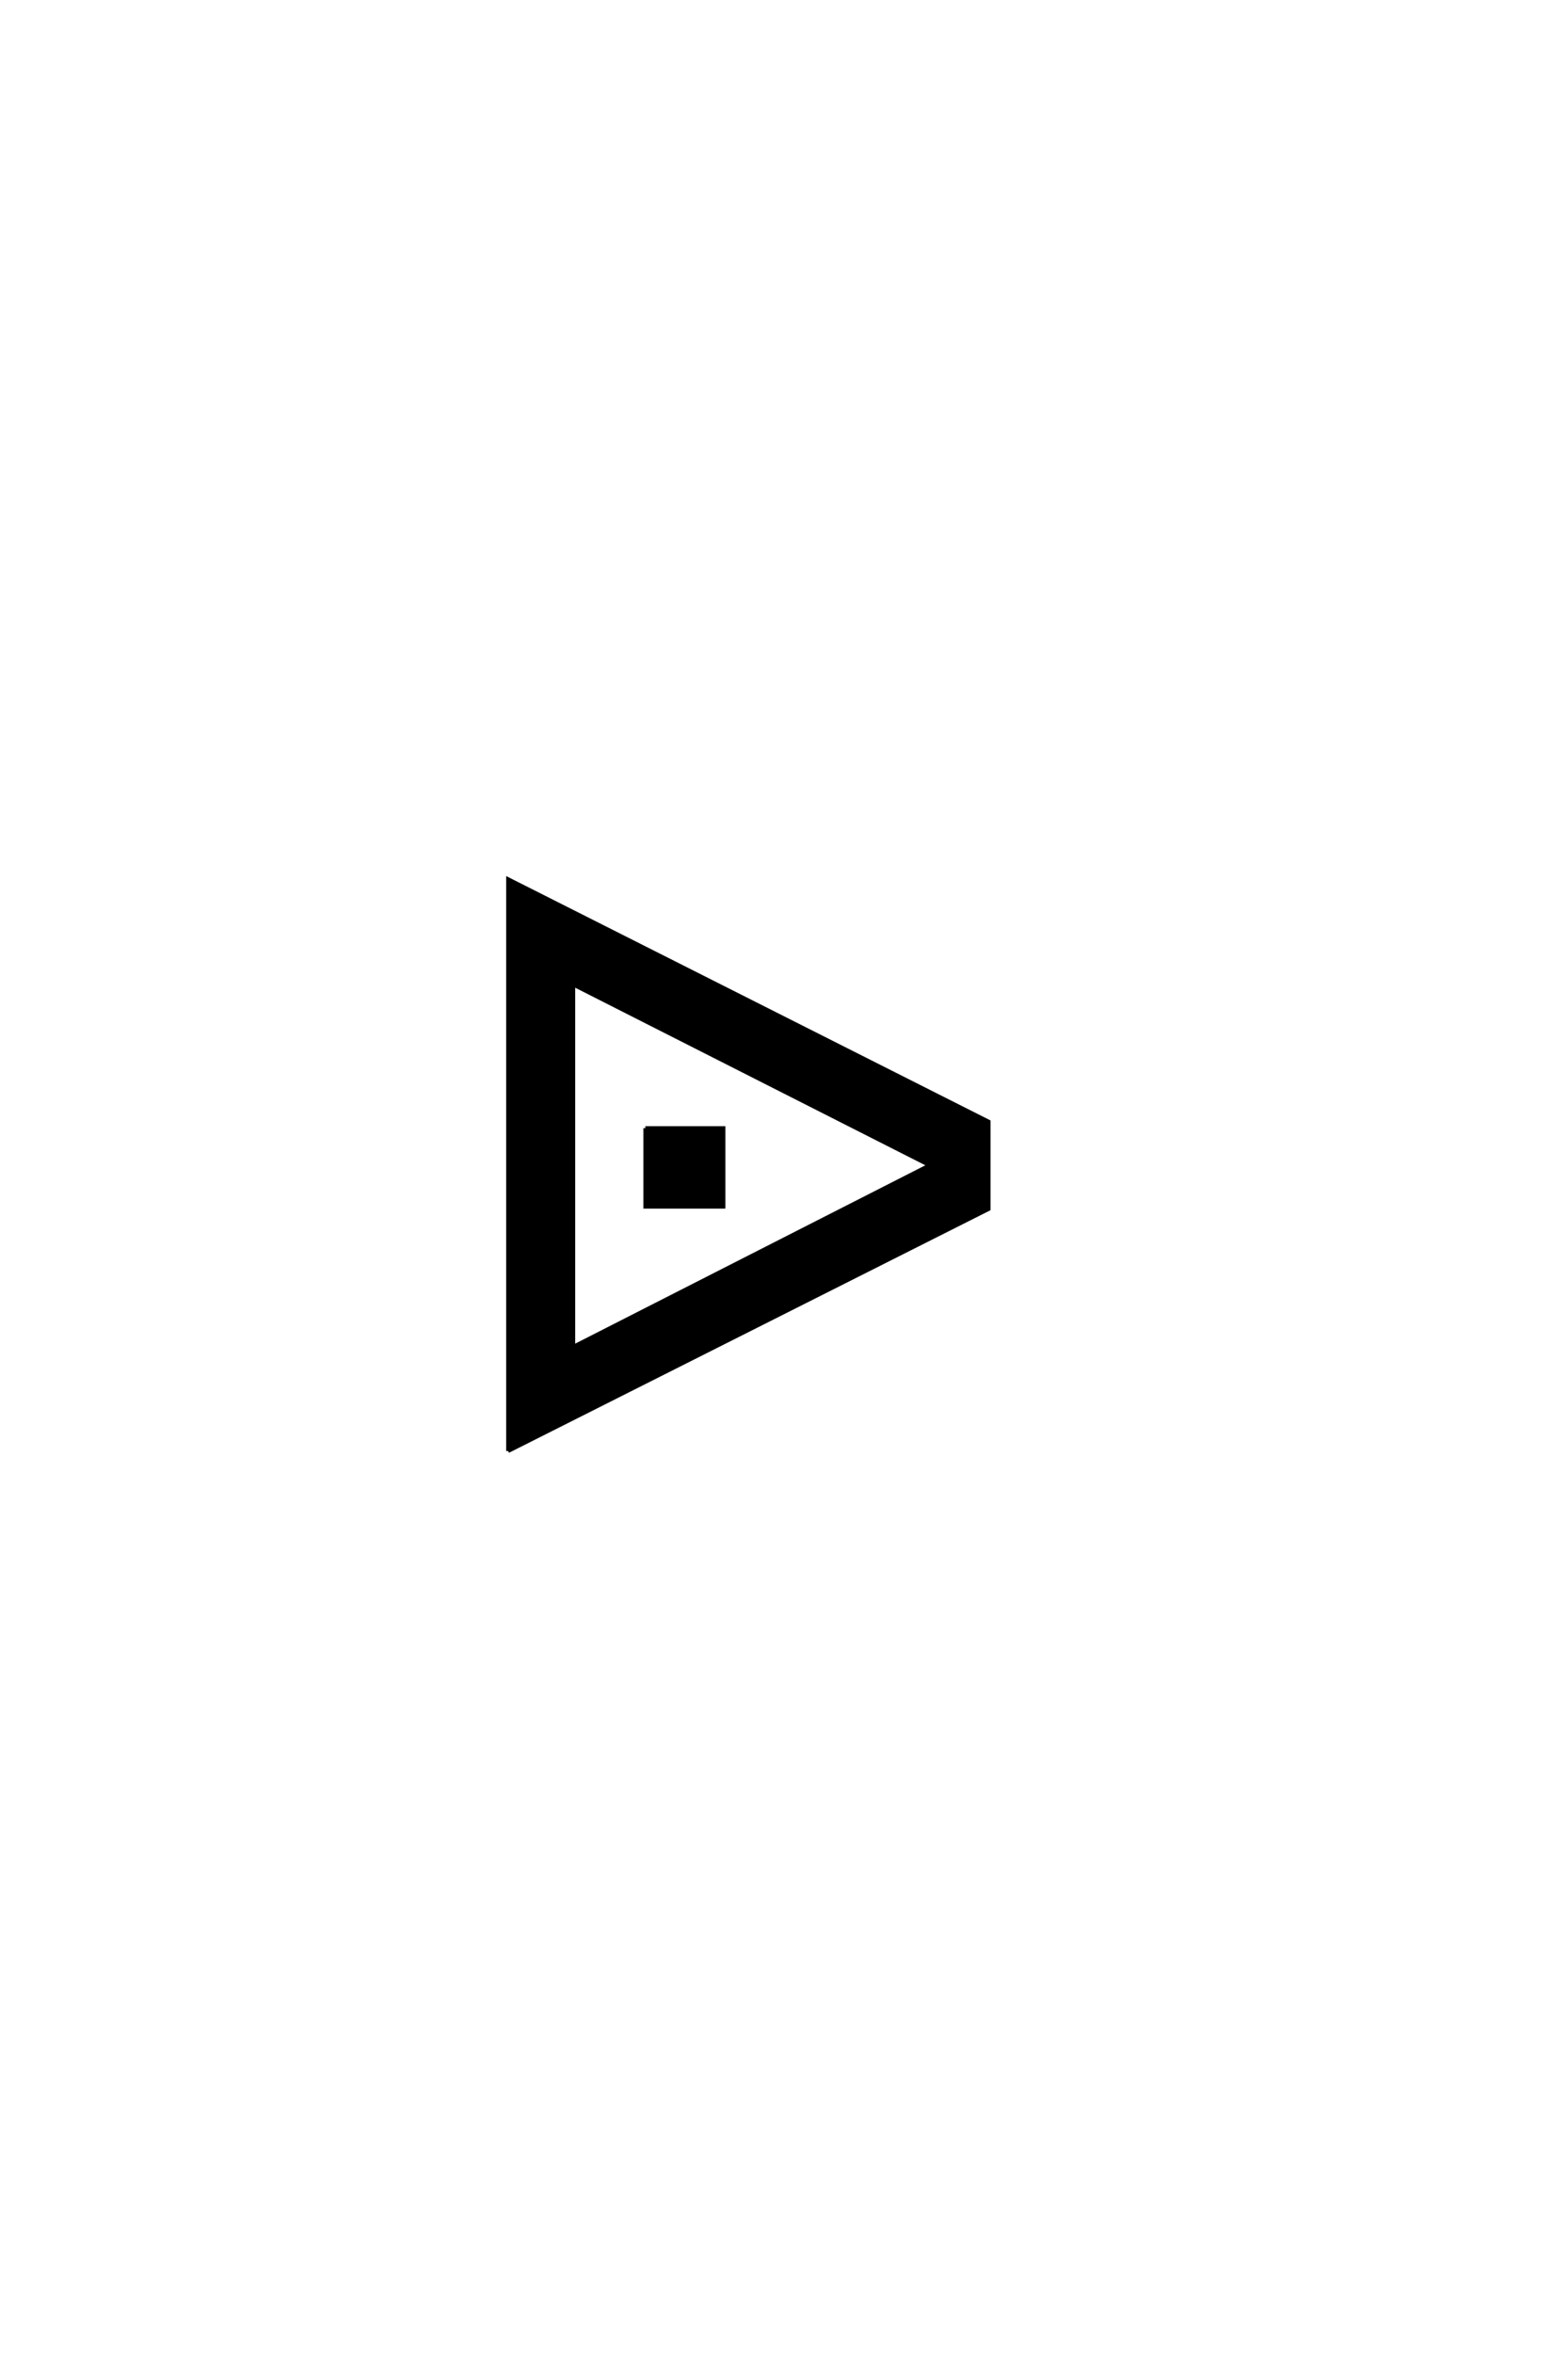 <?xml version='1.0' encoding='UTF-8'?>
<!DOCTYPE svg PUBLIC "-//W3C//DTD SVG 1.0//EN"
"http://www.w3.org/TR/2001/REC-SVG-20010904/DTD/svg10.dtd">

<svg xmlns='http://www.w3.org/2000/svg' version='1.0' width='40.0' height='60.0'>

 <g transform='scale(0.1 -0.1) translate(110.0 -370.0)'>
  <path d='M54.625 82.328
L74.547 82.328
L74.547 62.312
L54.625 62.312
L54.625 82.328
L54.625 82.328
M36.234 118.953
L36.234 26.562
L127.156 72.859
L36.234 118.953
L36.234 118.953
M19.625 0
L19.625 145.797
L142.188 83.984
L142.188 61.719
L19.625 0
' style='fill: #000000; stroke: #000000'/>
 </g>
</svg>
